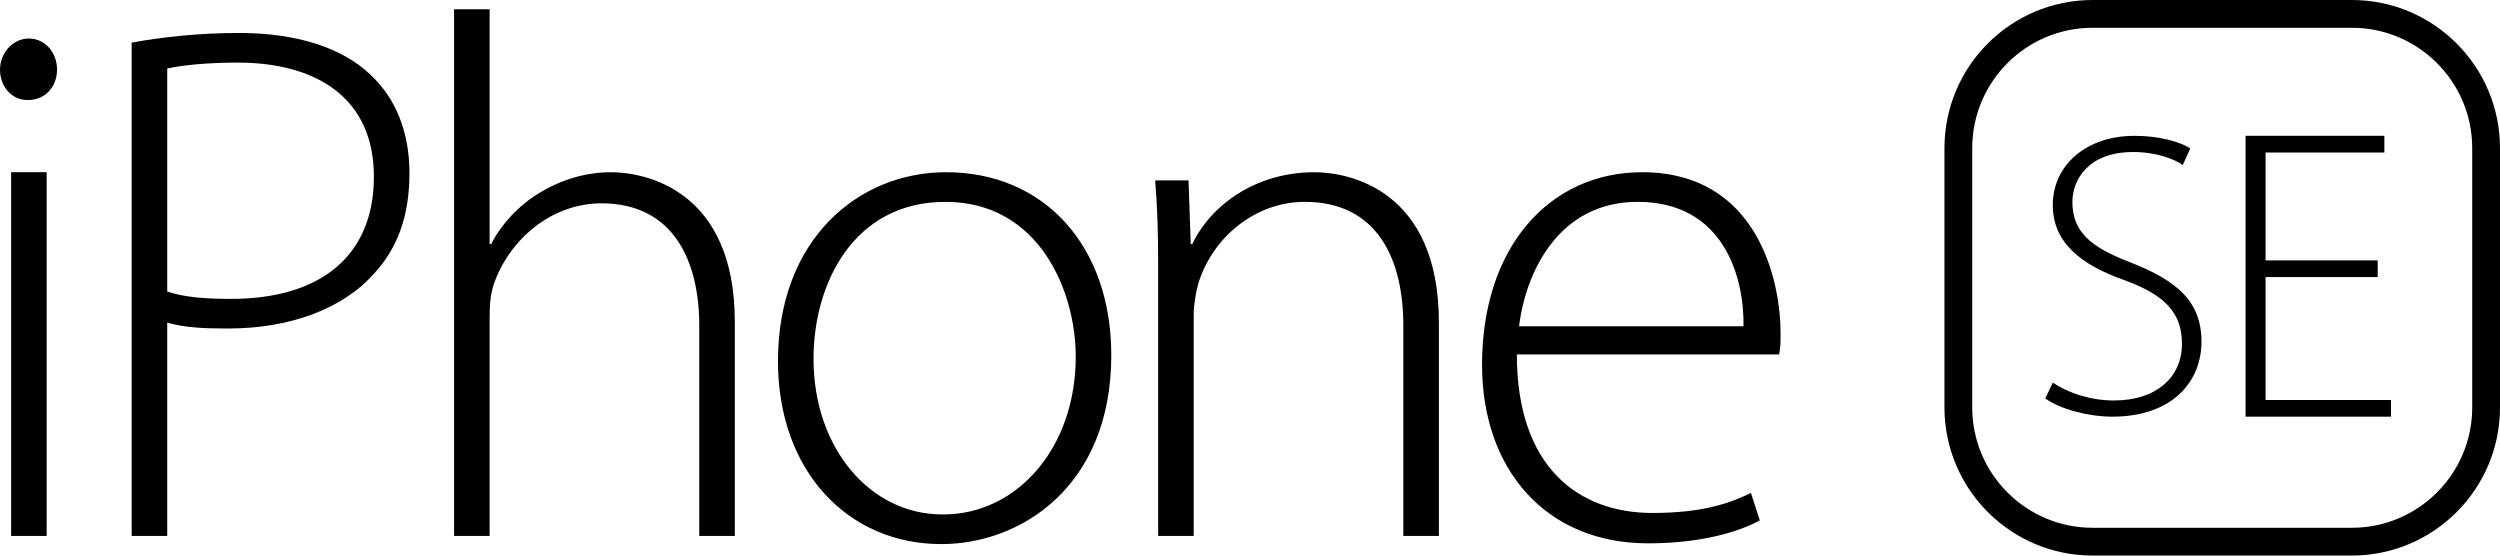 <?xml version="1.0" encoding="UTF-8" standalone="no"?><svg xmlns="http://www.w3.org/2000/svg" height="60px" width="270px" version="1.1" viewBox="0 0 270 60"><path d="m5.04 57.88v-39.28h-3.84v39.28h3.84zm-2-47.08c1.92 0 3.12-1.52 3.12-3.28 0-1.84-1.28-3.36-3.04-3.36s-3.12 1.6-3.12 3.36 1.2 3.28 2.96 3.28h0.08zm11.18 47.08h3.84v-23.04c1.92 0.56 4.08 0.64 6.56 0.64 6.64 0 12.4-2.08 15.84-6 2.48-2.72 3.76-6.16 3.76-10.8 0-4.48-1.52-8.08-4.16-10.56-2.96-2.88-7.84-4.56-14.24-4.56-4.56 0-8.48 0.48-11.6 1.04v53.28zm3.84-50.48c1.44-0.32 4.08-0.64 7.6-0.64 8.56 0 14.72 3.84 14.72 12.32 0 8.56-5.76 13.2-15.44 13.2-2.64 0-5.04-0.16-6.88-0.8v-24.08zm30.98 50.48h3.84v-23.44c0-1.6 0.08-2.64 0.48-3.84 1.68-4.72 6.16-8.64 11.6-8.64 7.84 0 10.56 6.32 10.56 13.2v22.72h3.84v-23.12c0-14.32-9.76-16.16-13.36-16.16-2.88 0-5.52 0.88-7.76 2.24s-4.08 3.36-5.2 5.52h-0.16v-25.36h-3.84v56.88zm52.66 0.88c8.48 0 18.32-6.16 18.32-20.4 0-11.76-7.2-19.76-17.84-19.76-9.52 0-18.16 7.28-18.16 20.4 0 12 7.68 19.76 17.6 19.76h0.08zm0.08-3.2c-7.84 0-13.92-7.2-13.92-16.8 0-8.24 4.4-16.96 14.24-16.96 10.16 0 14.08 9.68 14.08 16.72 0 9.84-6.32 17.04-14.32 17.04h-0.08zm23.3 2.32h3.84v-23.84c0-1.2 0.24-2.48 0.48-3.36 1.52-5.04 6.16-8.88 11.52-8.88 7.92 0 10.64 6.32 10.64 13.36v22.72h3.84v-23.04c0-14.4-9.76-16.24-13.44-16.24-6.24 0-11.12 3.44-13.2 7.76h-0.16l-0.24-6.88h-3.6c0.24 3.04 0.32 5.68 0.32 9.2v29.2zm67.06-19.6c0.16-0.72 0.16-1.28 0.16-2.32 0-5.52-2.4-17.36-14.96-17.36-9.92 0-17.28 8-17.28 20.8 0 11.28 6.88 19.28 17.92 19.28 6.72 0 10.64-1.68 12.08-2.48l-0.96-2.96c-2.16 1.04-5.04 2.16-10.64 2.16-7.92 0-14.64-4.88-14.64-17.12h28.32zm-28.08-3.04c0.72-5.92 4.32-13.44 12.8-13.44 9.28 0 11.52 8.08 11.44 13.44h-24.24zm45.94-19.237c0-8.835 7.17-16.003 16-16.003h28c8.83 0 16 7.171 16 16.003v27.994c0 8.836-7.17 16.003-16 16.003h-28c-8.83 0-16-7.171-16-16.003v-27.994zm3 0v27.994c0 7.173 5.82 13.003 13 13.003h28c7.17 0 13-5.822 13-13.003v-27.994c0-7.173-5.82-13.003-13-13.003h-28c-7.17 0-13 5.822-13 13.003zm7.89 27.03c1.57 1.137 4.63 1.967 7.25 1.967 6.48 0 9.62-3.802 9.62-8.085 0-4.37-2.65-6.599-7.64-8.566-4.37-1.661-6.3-3.321-6.3-6.555 0-2.317 1.66-5.376 6.56-5.376 2.62 0 4.55 0.83 5.36 1.399l0.81-1.792c-1.03-0.656-3.19-1.355-6.03-1.355-5.18 0-8.82 3.147-8.82 7.473 0 3.977 2.92 6.425 7.78 8.129 4.42 1.617 6.17 3.584 6.17 6.861 0 3.628-2.79 6.119-7.33 6.119-2.52 0-4.91-0.787-6.62-1.923l-0.81 1.704zm35.9-14.908h-12.11v-11.655h12.83v-1.8h-14.99v30.33h15.71v-1.8h-13.55v-13.275h12.11v-1.8z"/></svg>
